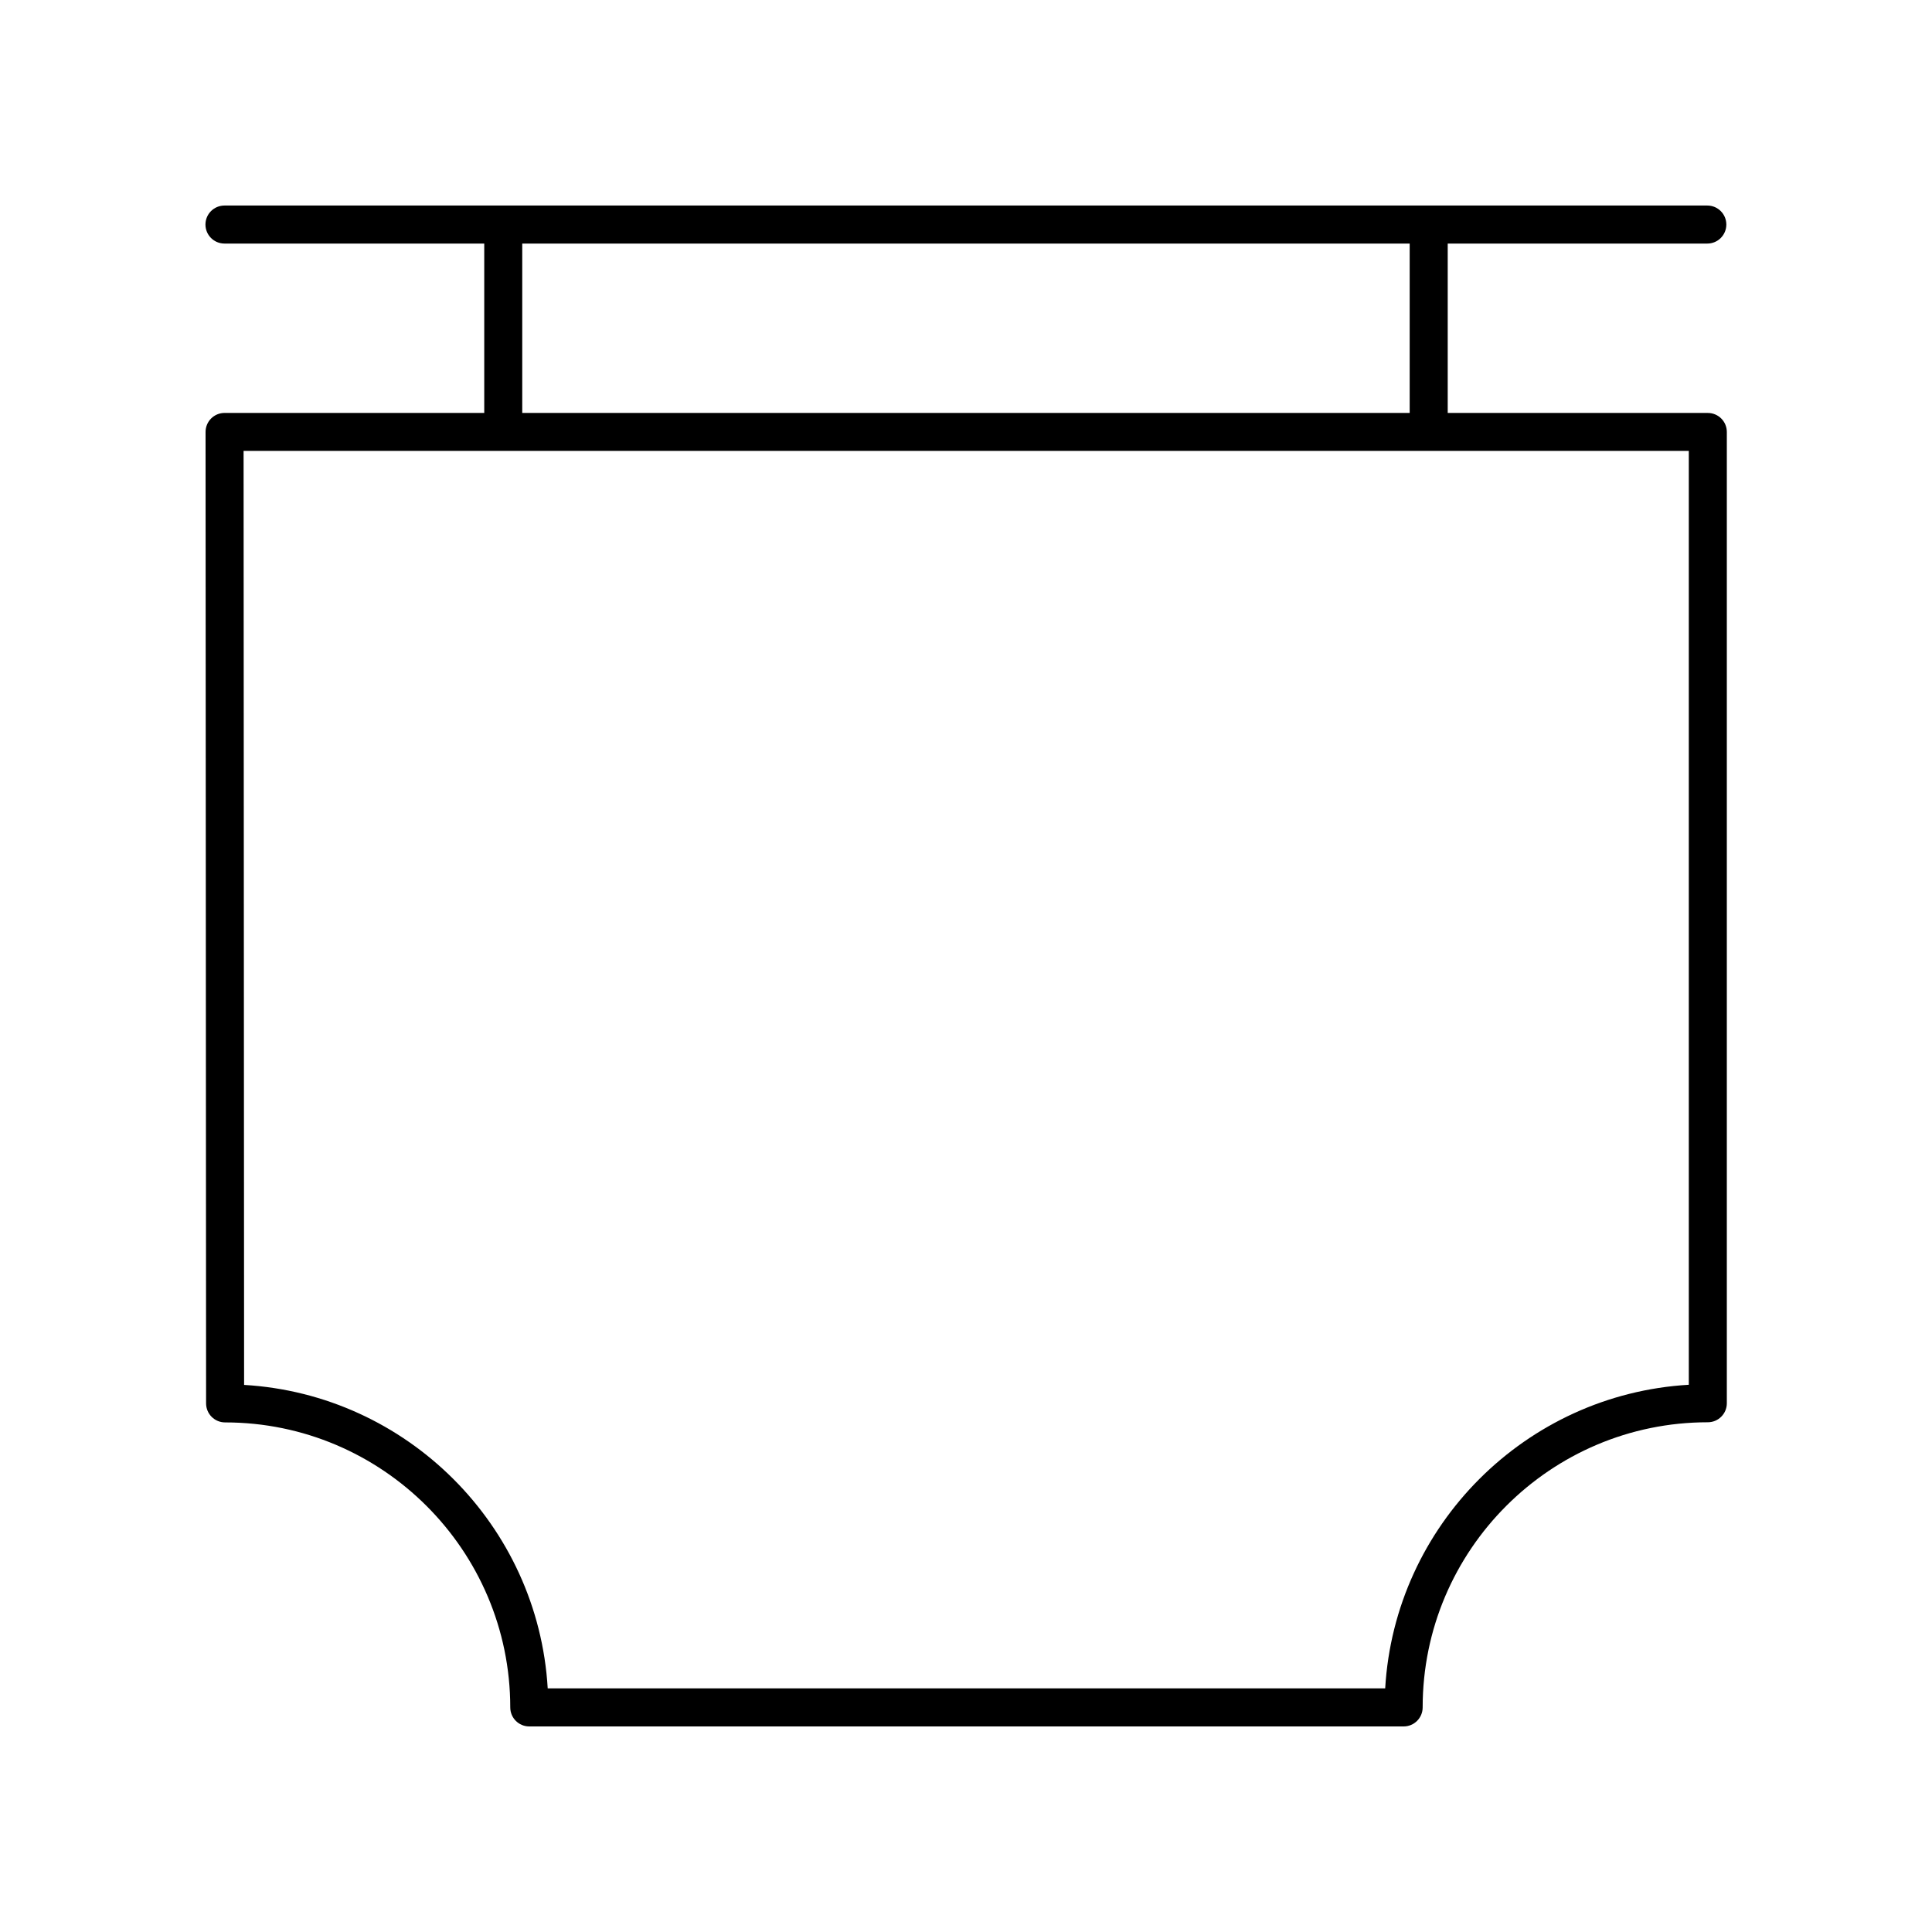 <?xml version="1.0" encoding="UTF-8"?>
<!-- Uploaded to: ICON Repo, www.svgrepo.com, Generator: ICON Repo Mixer Tools -->
<svg fill="#000000" width="800px" height="800px" version="1.1" viewBox="144 144 512 512" xmlns="http://www.w3.org/2000/svg">
 <path d="m596.59 253.43h-68.93v-44.883h68.797c2.781 0 5.039-2.254 5.039-5.039 0-2.781-2.254-5.039-5.039-5.039h-392.97c-2.781 0-5.039 2.254-5.039 5.039 0 2.781 2.254 5.039 5.039 5.039h68.844v44.883h-68.82c-1.336 0-2.617 0.531-3.566 1.477-0.941 0.945-1.469 2.227-1.469 3.562l0.141 257.45c0.004 2.781 2.254 5.035 5.039 5.035 41.648 0 75.551 33.883 75.57 75.531 0 2.785 2.254 5.039 5.035 5.039h231.72c2.781 0 5.039-2.254 5.039-5.039 0-41.672 33.902-75.57 75.57-75.57 2.781 0 5.039-2.254 5.039-5.039v-257.4c0-2.781-2.254-5.039-5.035-5.039zm-314.19-44.883h235.18v44.883h-235.18zm309.15 302.43c-43.223 2.519-77.941 37.238-80.461 80.461h-221.94c-2.543-43.199-37.266-77.898-80.461-80.422l-0.137-247.52h383z"/>
</svg>